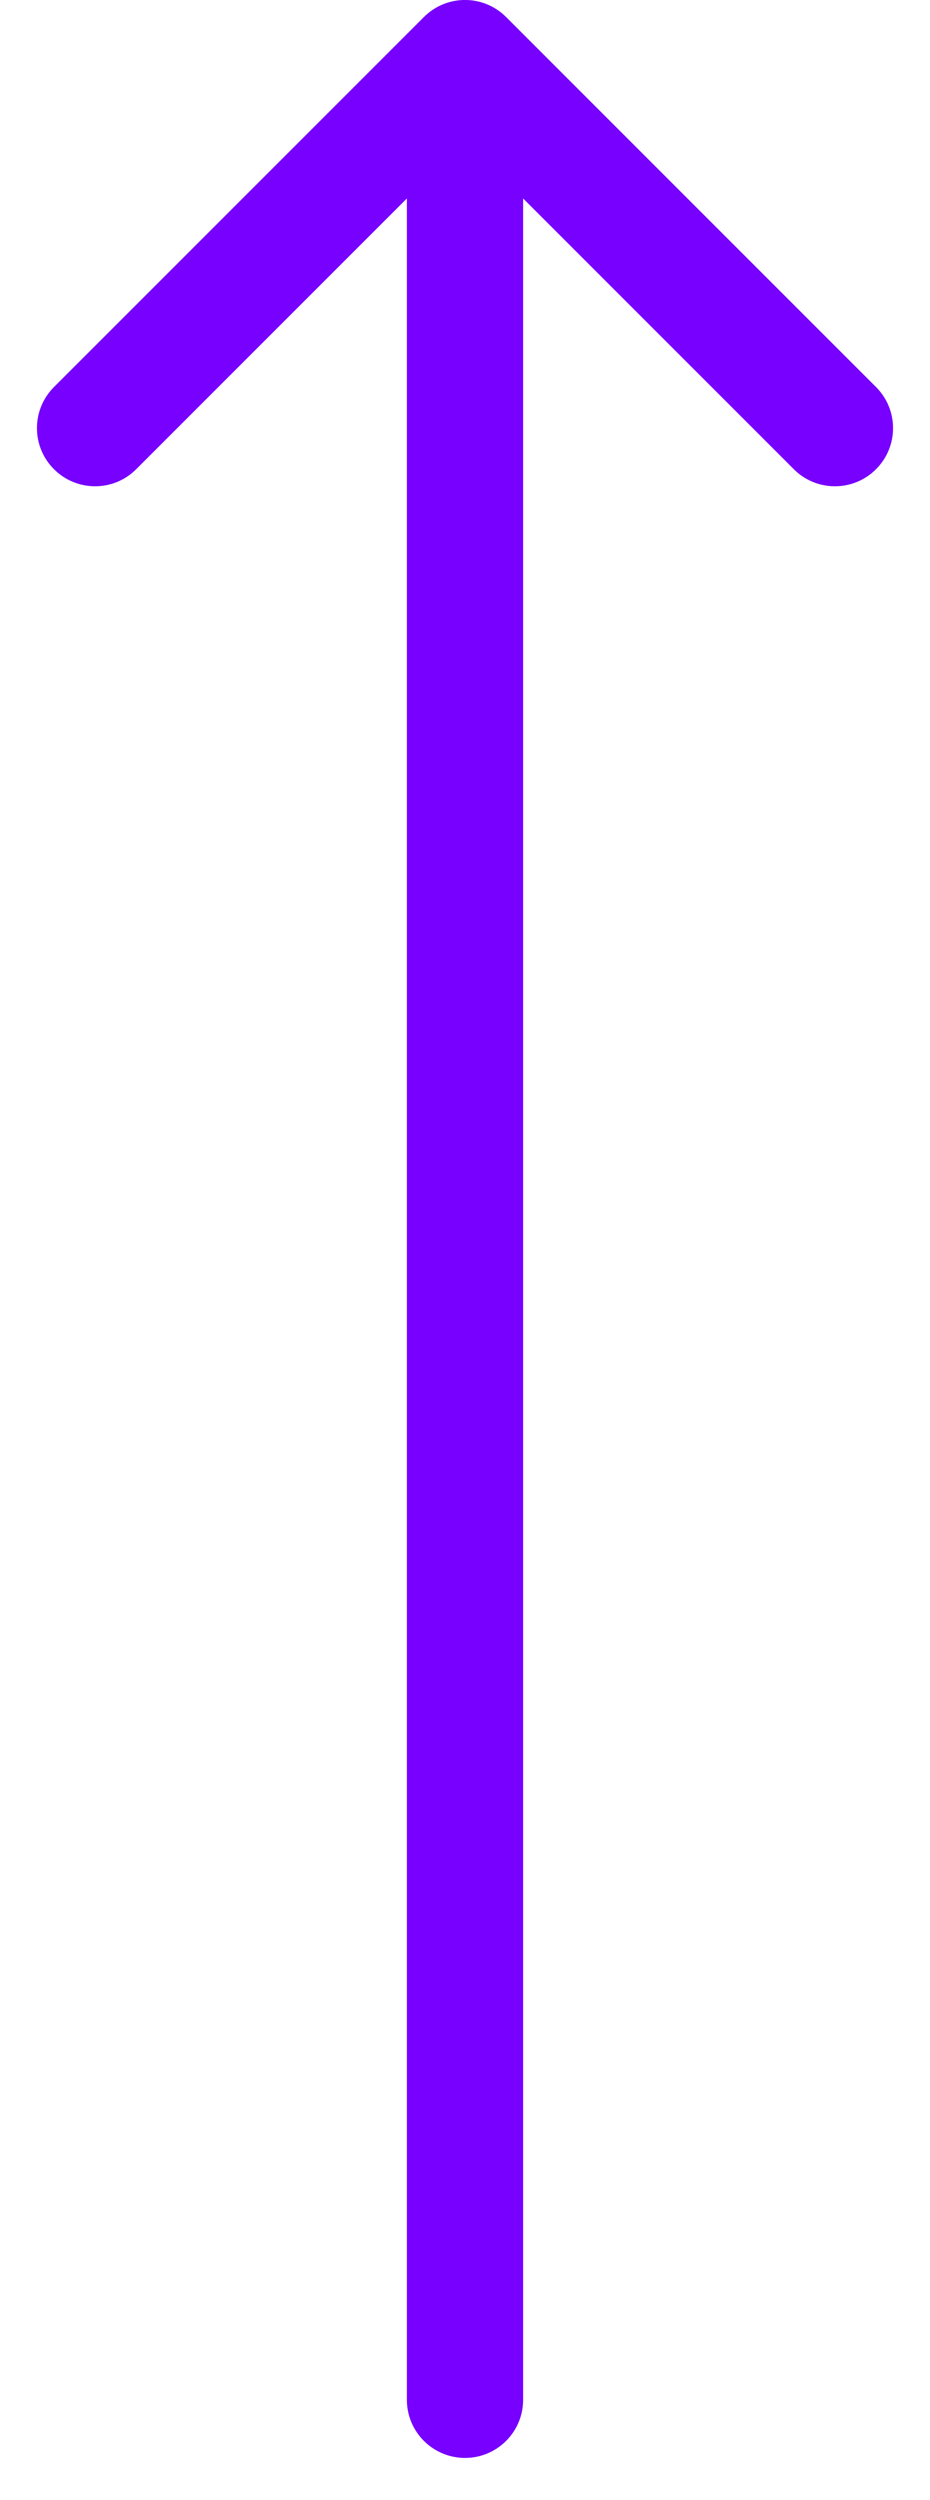 <svg width="16" height="43" viewBox="0 0 16 43" fill="none" xmlns="http://www.w3.org/2000/svg">
<path d="M8.707 0.293C8.317 -0.098 7.683 -0.098 7.293 0.293L0.929 6.657C0.538 7.047 0.538 7.681 0.929 8.071C1.319 8.462 1.953 8.462 2.343 8.071L8 2.414L13.657 8.071C14.047 8.462 14.681 8.462 15.071 8.071C15.462 7.681 15.462 7.047 15.071 6.657L8.707 0.293ZM7 41.278C7 41.83 7.448 42.278 8 42.278C8.552 42.278 9 41.83 9 41.278L7 41.278ZM7 1L7 41.278L9 41.278L9 1L7 1Z" fill="#7700FF"/>
</svg>
